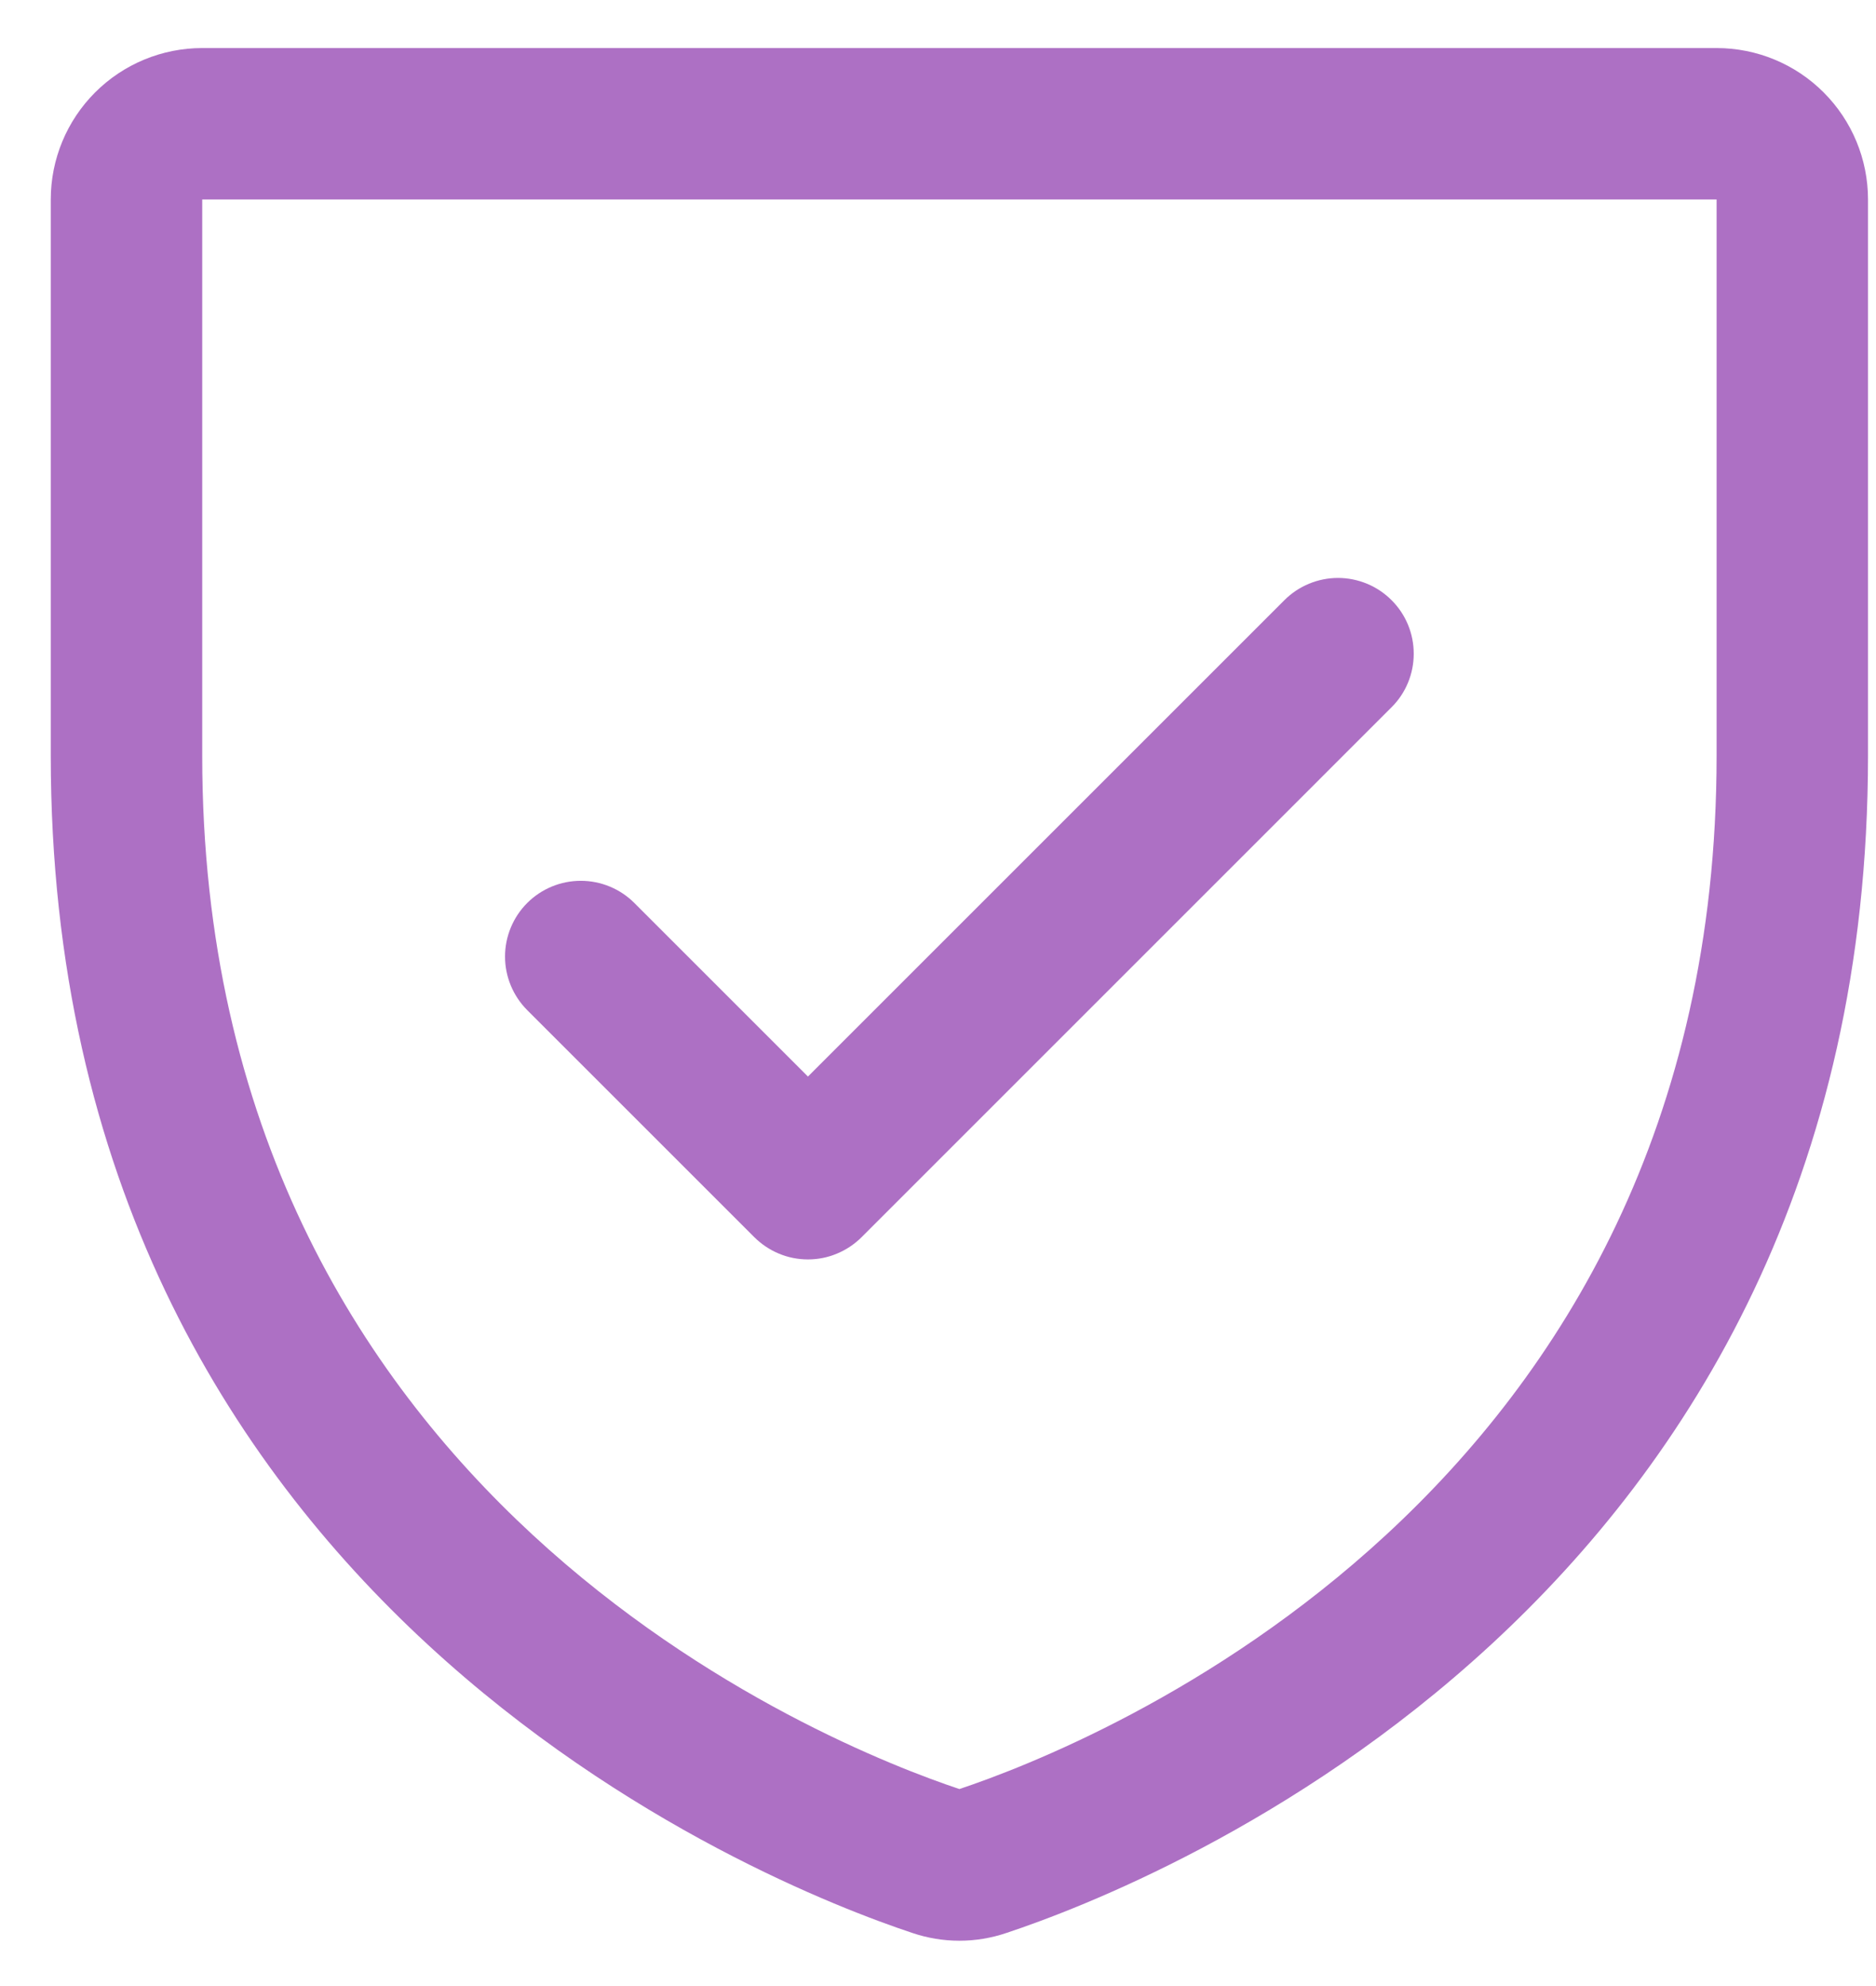 <svg xmlns="http://www.w3.org/2000/svg" fill="none" viewBox="0 0 34 36" height="36" width="34">
<path fill="#AD70C4" d="M31.111 0.871H3.665C2.937 0.871 2.239 1.16 1.724 1.675C1.209 2.19 0.92 2.888 0.92 3.616V13.699C0.92 29.07 13.926 34.17 16.53 35.036C17.086 35.226 17.689 35.226 18.245 35.036C20.853 34.17 33.855 29.07 33.855 13.699V3.616C33.855 2.888 33.566 2.19 33.051 1.675C32.537 1.16 31.839 0.871 31.111 0.871ZM31.111 13.7C31.111 27.153 19.729 31.647 17.388 32.429C15.067 31.655 3.665 27.165 3.665 13.7V3.616H31.111V13.7ZM9.555 18.31C9.298 18.052 9.153 17.703 9.153 17.339C9.153 16.975 9.298 16.625 9.555 16.368C9.813 16.11 10.162 15.966 10.526 15.966C10.89 15.966 11.239 16.11 11.497 16.368L14.643 19.514L23.278 10.879C23.406 10.751 23.557 10.65 23.724 10.581C23.89 10.512 24.069 10.476 24.249 10.476C24.43 10.476 24.608 10.512 24.775 10.581C24.941 10.65 25.093 10.751 25.22 10.879C25.348 11.006 25.449 11.158 25.518 11.324C25.587 11.491 25.622 11.669 25.622 11.85C25.622 12.03 25.587 12.208 25.518 12.375C25.449 12.542 25.348 12.693 25.22 12.82L15.614 22.427C15.486 22.554 15.335 22.655 15.168 22.724C15.002 22.794 14.823 22.829 14.643 22.829C14.463 22.829 14.284 22.794 14.117 22.724C13.951 22.655 13.8 22.554 13.672 22.427L9.555 18.31Z"></path>
</svg>
